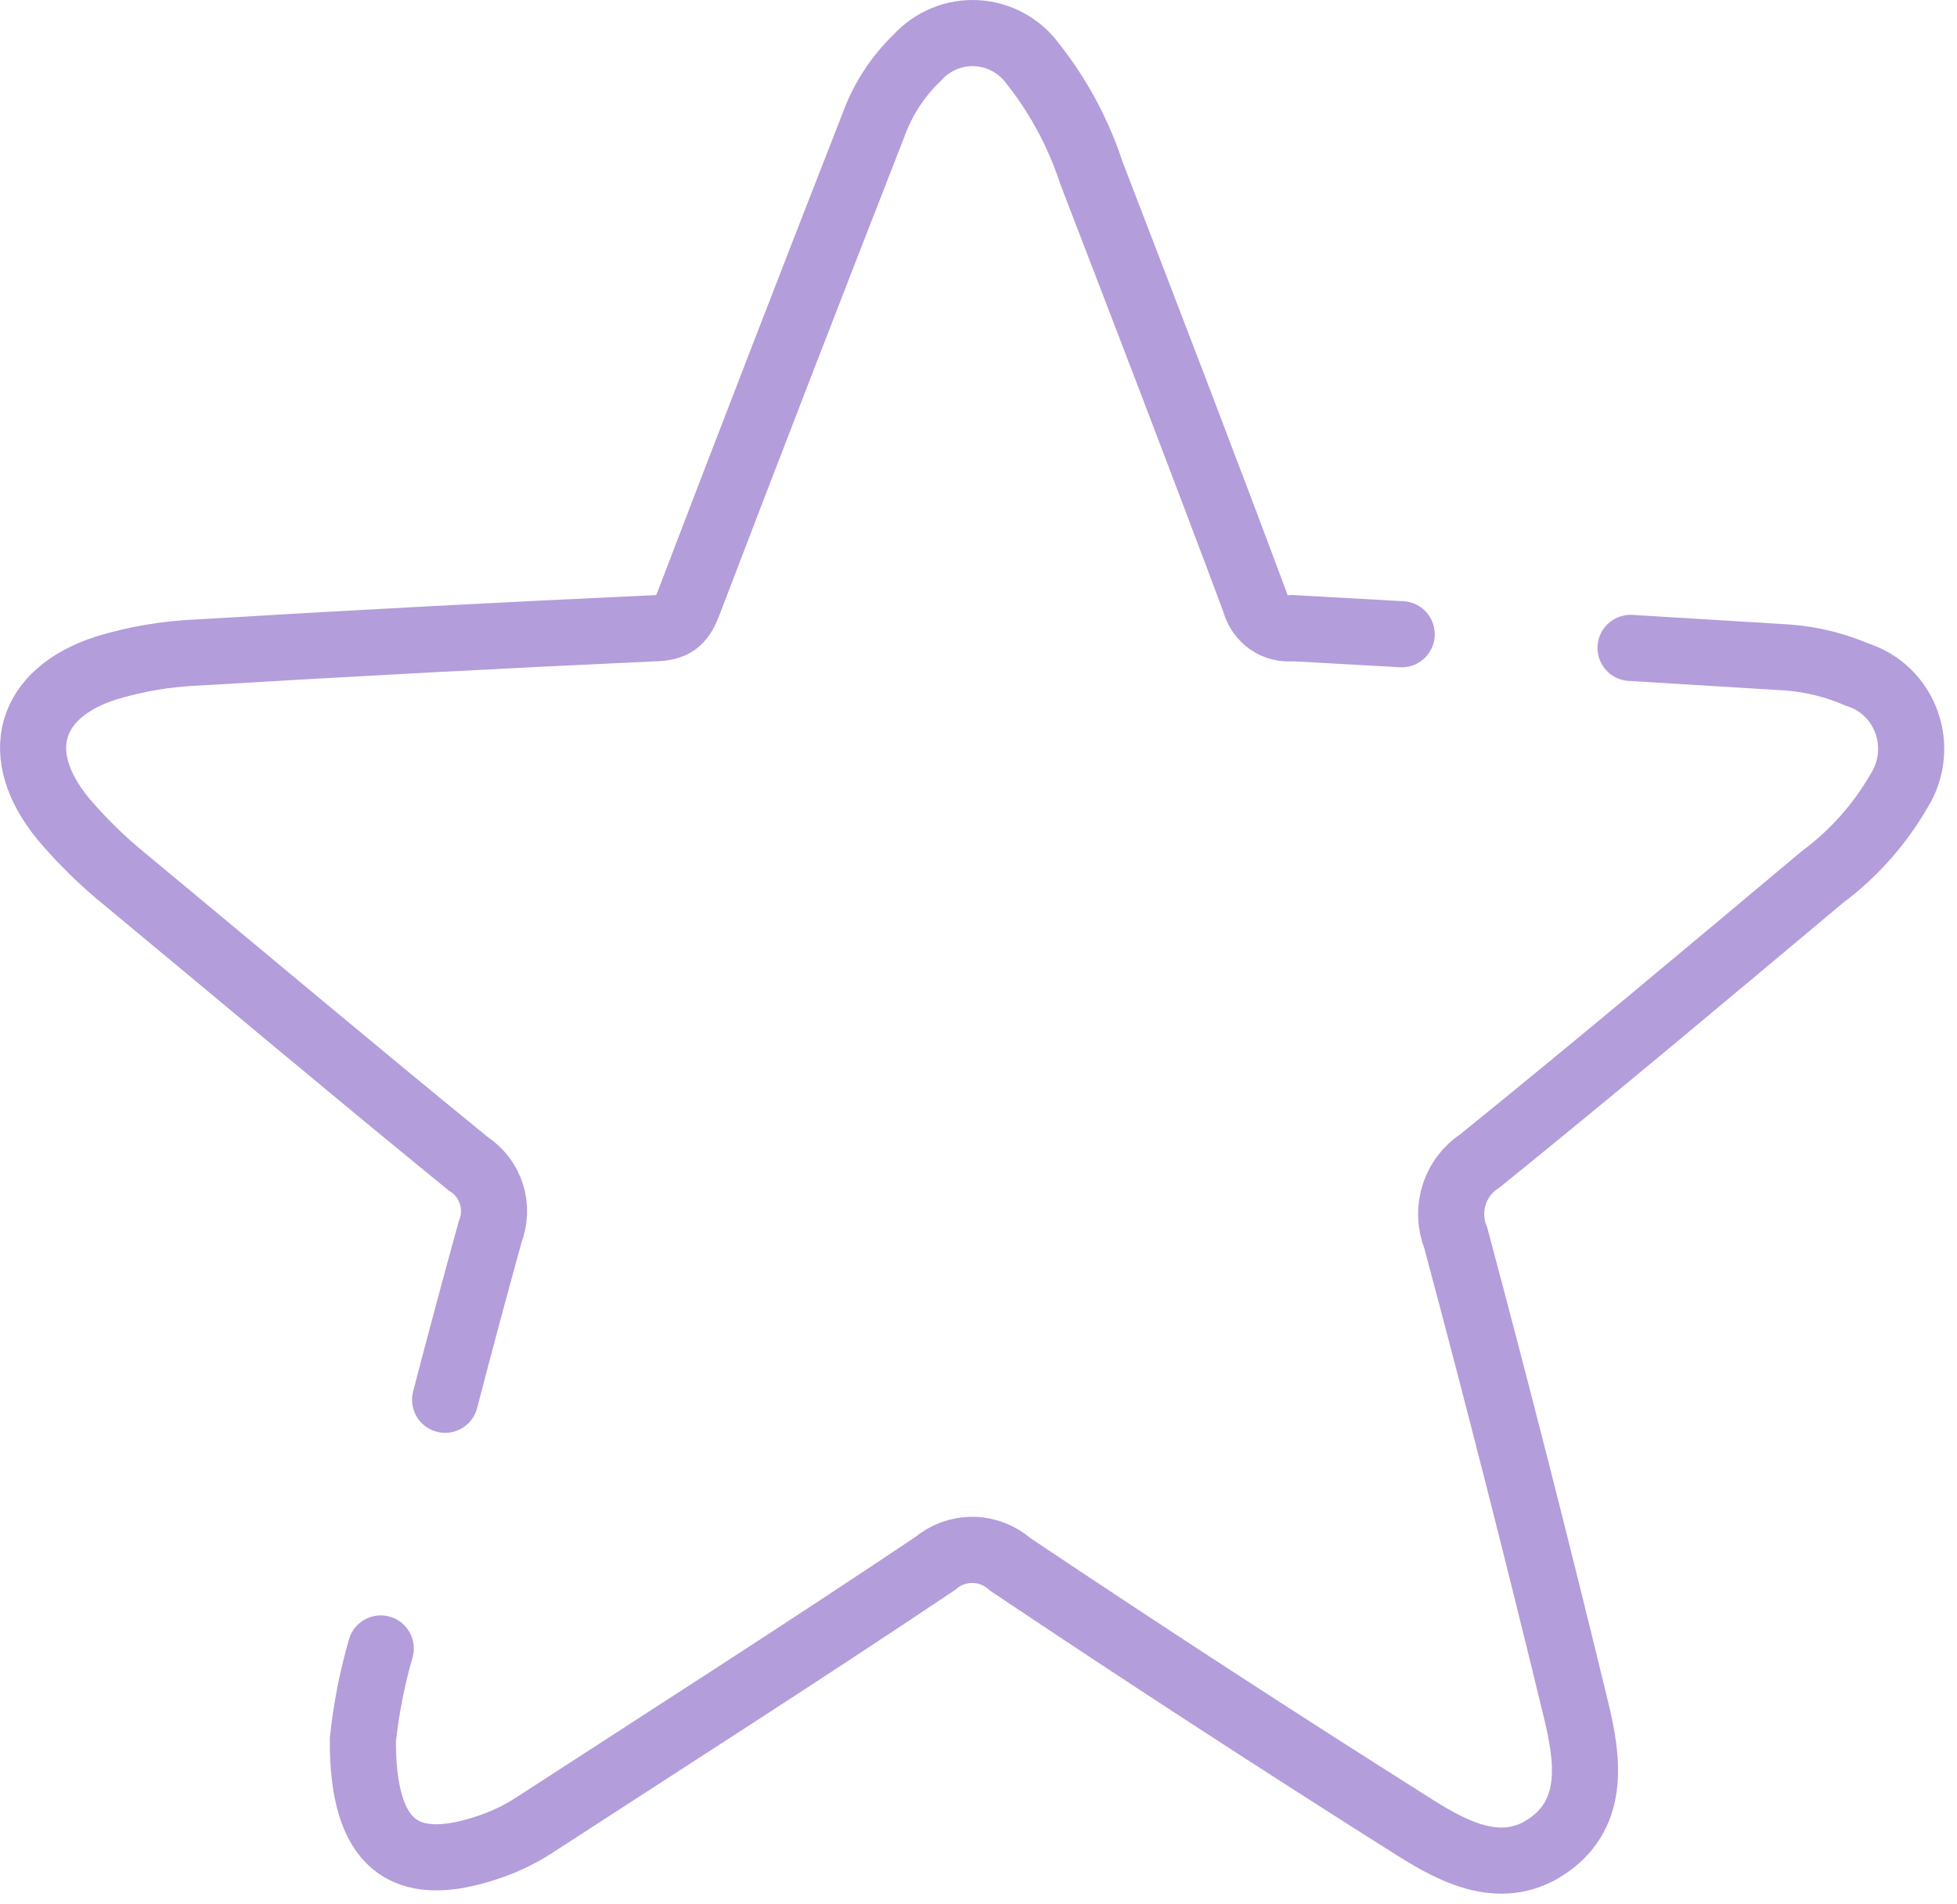 <svg xmlns="http://www.w3.org/2000/svg" width="74" height="72" viewBox="0 0 74 72" fill="none">
  <path d="M16.831 52.923C17.381 50.809 17.948 48.696 18.531 46.584C18.713 46.125 18.73 45.616 18.581 45.145C18.432 44.674 18.125 44.271 17.714 44.007C13.362 40.462 9.068 36.845 4.747 33.264C3.889 32.569 3.097 31.794 2.382 30.949C0.407 28.535 1.068 26.219 3.988 25.263C5.126 24.916 6.304 24.716 7.492 24.669C13.273 24.32 19.059 24.013 24.851 23.749C25.568 23.717 25.808 23.41 26.043 22.79C28.348 16.762 30.675 10.745 33.024 4.739C33.374 3.768 33.941 2.893 34.681 2.184C34.967 1.869 35.318 1.622 35.709 1.461C36.099 1.3 36.52 1.23 36.941 1.255C37.362 1.28 37.772 1.399 38.142 1.605C38.511 1.811 38.832 2.097 39.08 2.444C40.042 3.666 40.784 5.053 41.27 6.539C43.347 11.938 45.43 17.338 47.452 22.756C47.532 23.07 47.722 23.345 47.986 23.528C48.25 23.71 48.571 23.789 48.888 23.749C50.258 23.827 51.629 23.904 53.002 23.98" stroke="#B39DDB" stroke-width="2.5" stroke-miterlimit="10" stroke-linecap="round"/>
  <path d="M61.656 24.496L67.561 24.857C68.483 24.922 69.387 25.143 70.237 25.511C70.662 25.645 71.05 25.877 71.372 26.189C71.694 26.501 71.941 26.884 72.093 27.31C72.245 27.735 72.299 28.19 72.249 28.64C72.2 29.09 72.049 29.522 71.808 29.902C71.073 31.176 70.088 32.283 68.916 33.154C64.609 36.762 60.31 40.374 55.949 43.899C55.488 44.2 55.145 44.656 54.981 45.187C54.816 45.718 54.84 46.291 55.048 46.807C56.637 52.746 58.156 58.708 59.605 64.691C60.031 66.467 60.334 68.504 58.574 69.754C56.842 70.983 55.042 70.067 53.515 69.106C48.367 65.856 43.261 62.537 38.199 59.147C37.806 58.798 37.303 58.603 36.782 58.598C36.26 58.593 35.754 58.778 35.354 59.119C30.335 62.484 25.242 65.734 20.171 69.027C19.611 69.386 19.009 69.669 18.378 69.87C15.276 70.891 13.706 69.751 13.721 65.781C13.845 64.611 14.072 63.455 14.397 62.326" stroke="#B39DDB" stroke-width="2.5" stroke-miterlimit="10" stroke-linecap="round"/>
</svg>